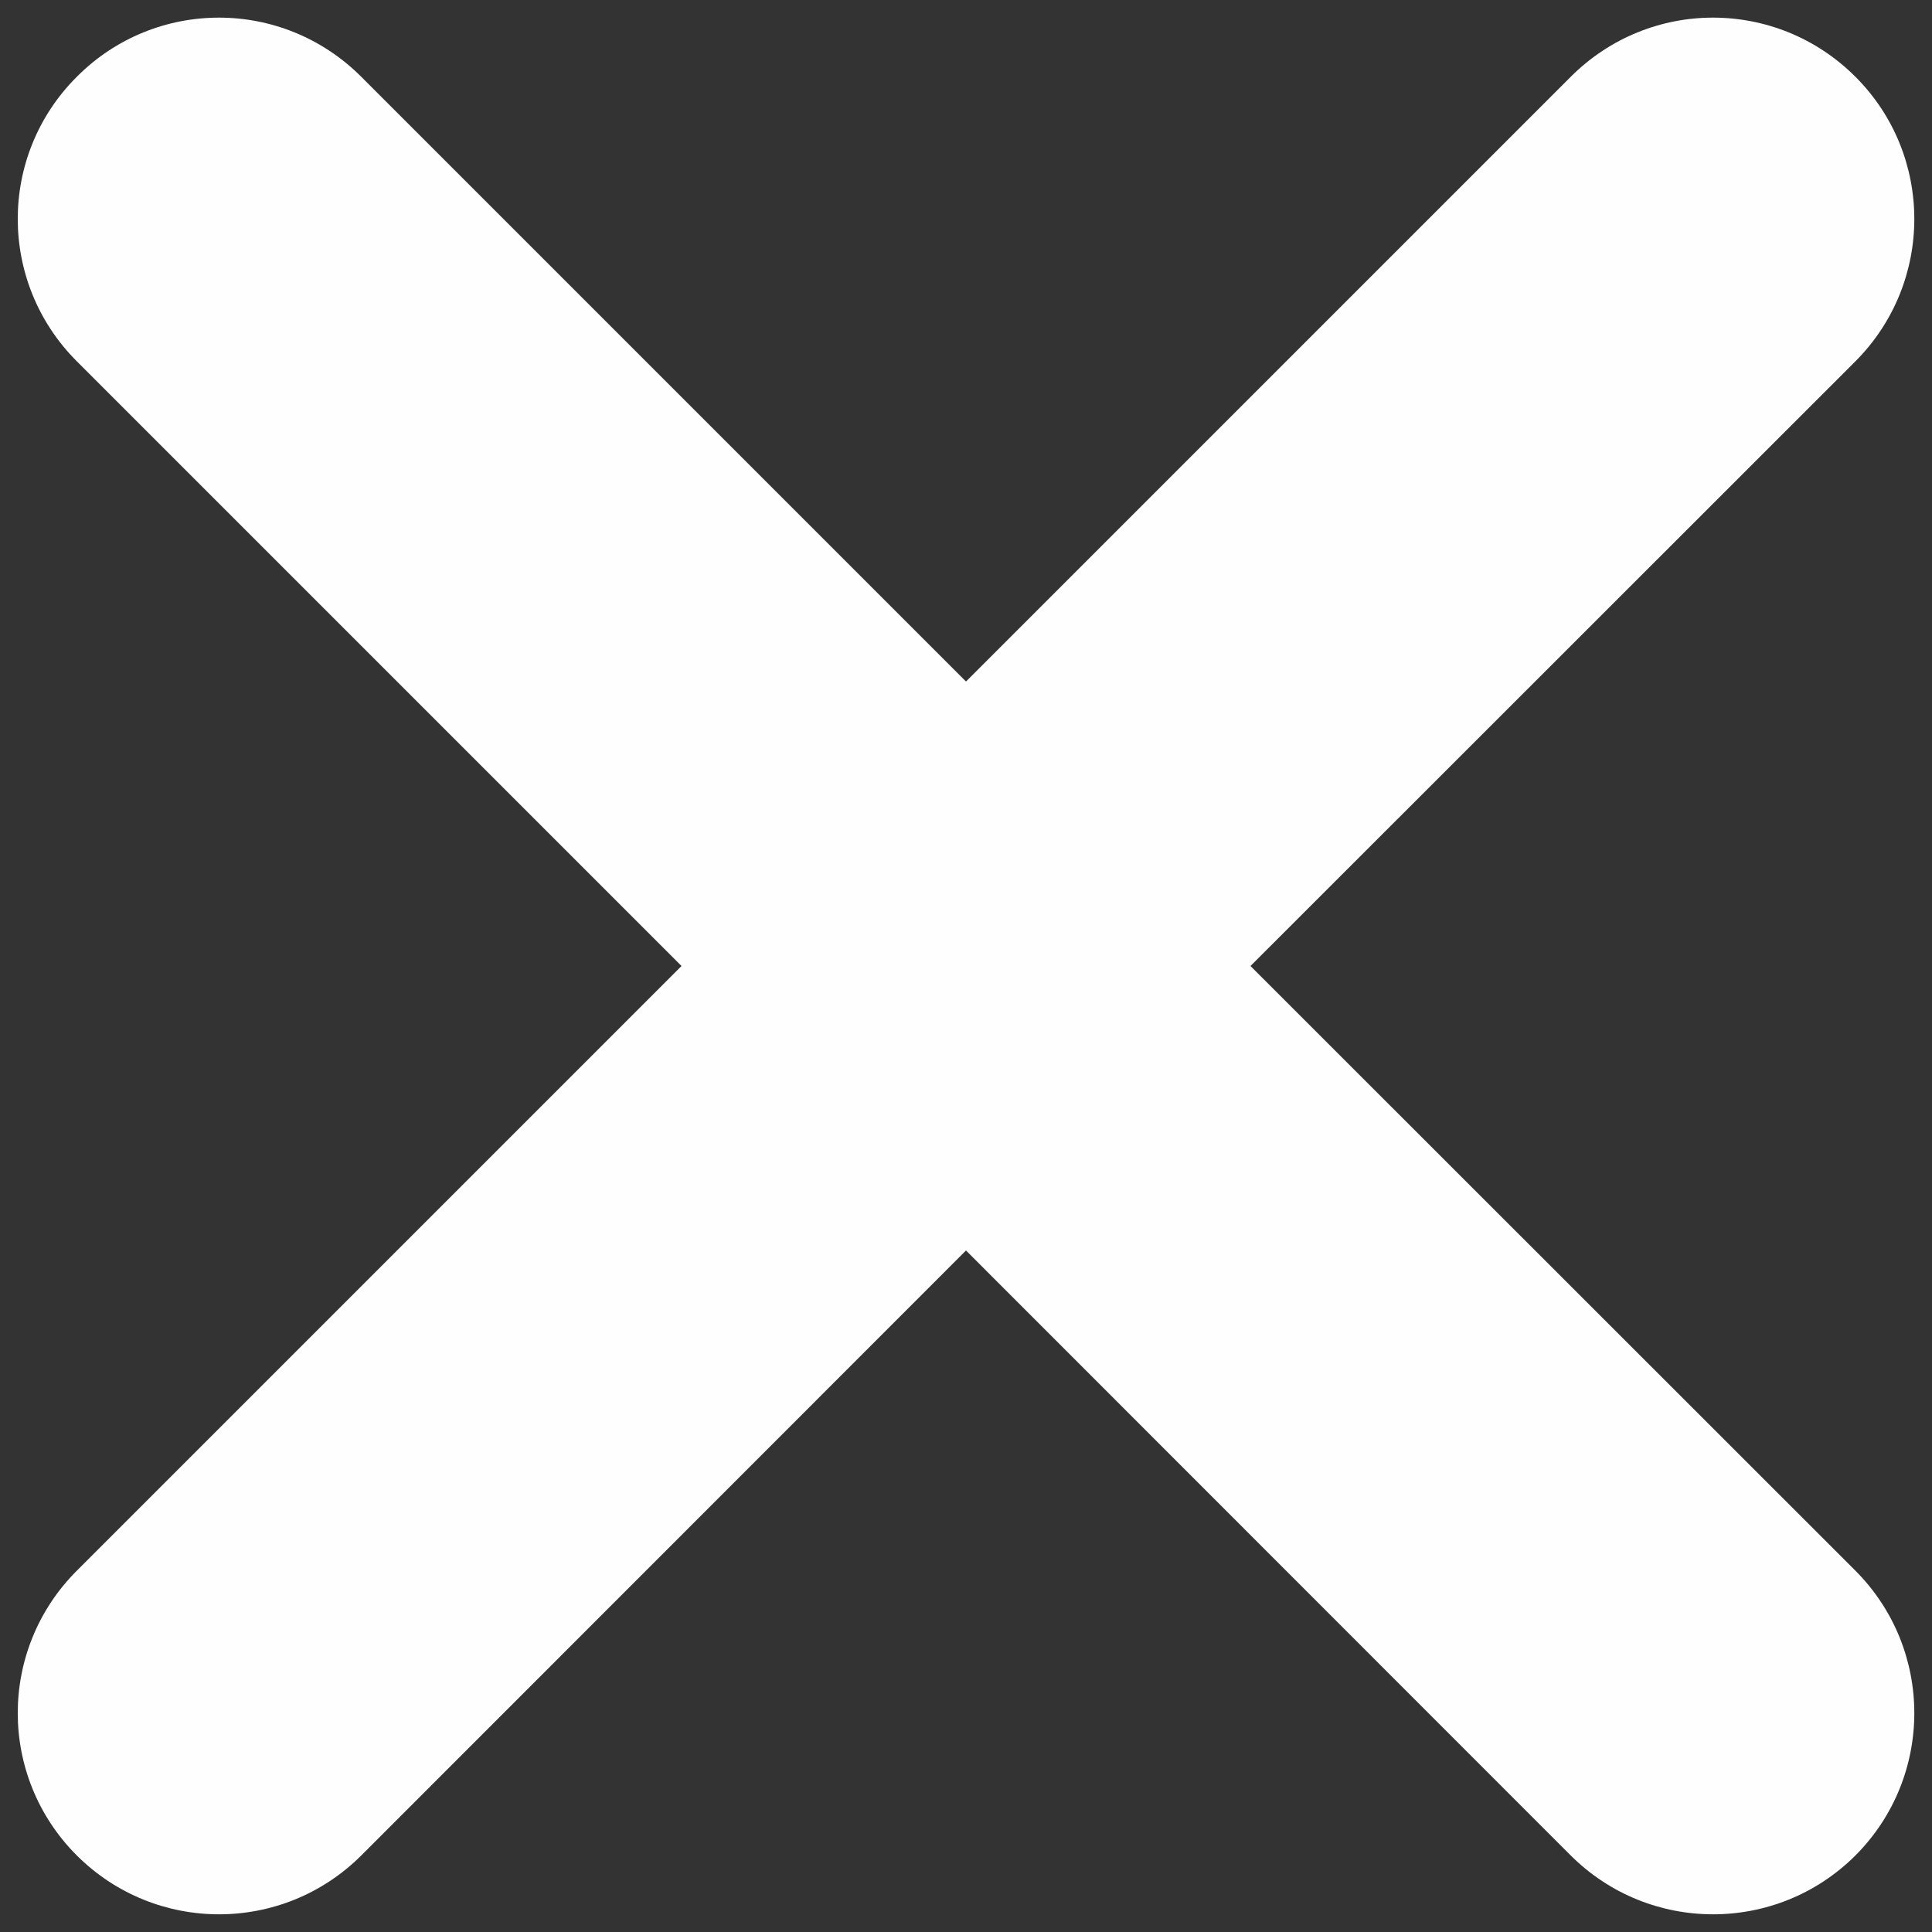 <svg width="8" height="8" viewBox="0 0 8 8" fill="none" xmlns="http://www.w3.org/2000/svg">
<rect x="0" y="0" width="8" height="8" fill="#333333" stroke="none"/>
<path d="M7.683 1.496C8.008 1.17 8.008 0.643 7.683 0.318C7.52 0.155 7.307 0.073 7.093 0.073C6.88 0.073 6.667 0.155 6.504 0.318L4 2.822L1.496 0.318C1.333 0.155 1.12 0.073 0.907 0.073C0.693 0.073 0.48 0.155 0.318 0.318C-0.008 0.643 -0.008 1.17 0.318 1.496L2.822 4L0.318 6.504C-0.008 6.83 -0.008 7.357 0.318 7.683C0.644 8.008 1.17 8.008 1.496 7.683L4 5.178L6.504 7.683C6.83 8.008 7.357 8.008 7.683 7.683C8.008 7.357 8.008 6.83 7.683 6.504L5.178 4L7.683 1.496Z" fill="#FFFEFE"/>
</svg>
